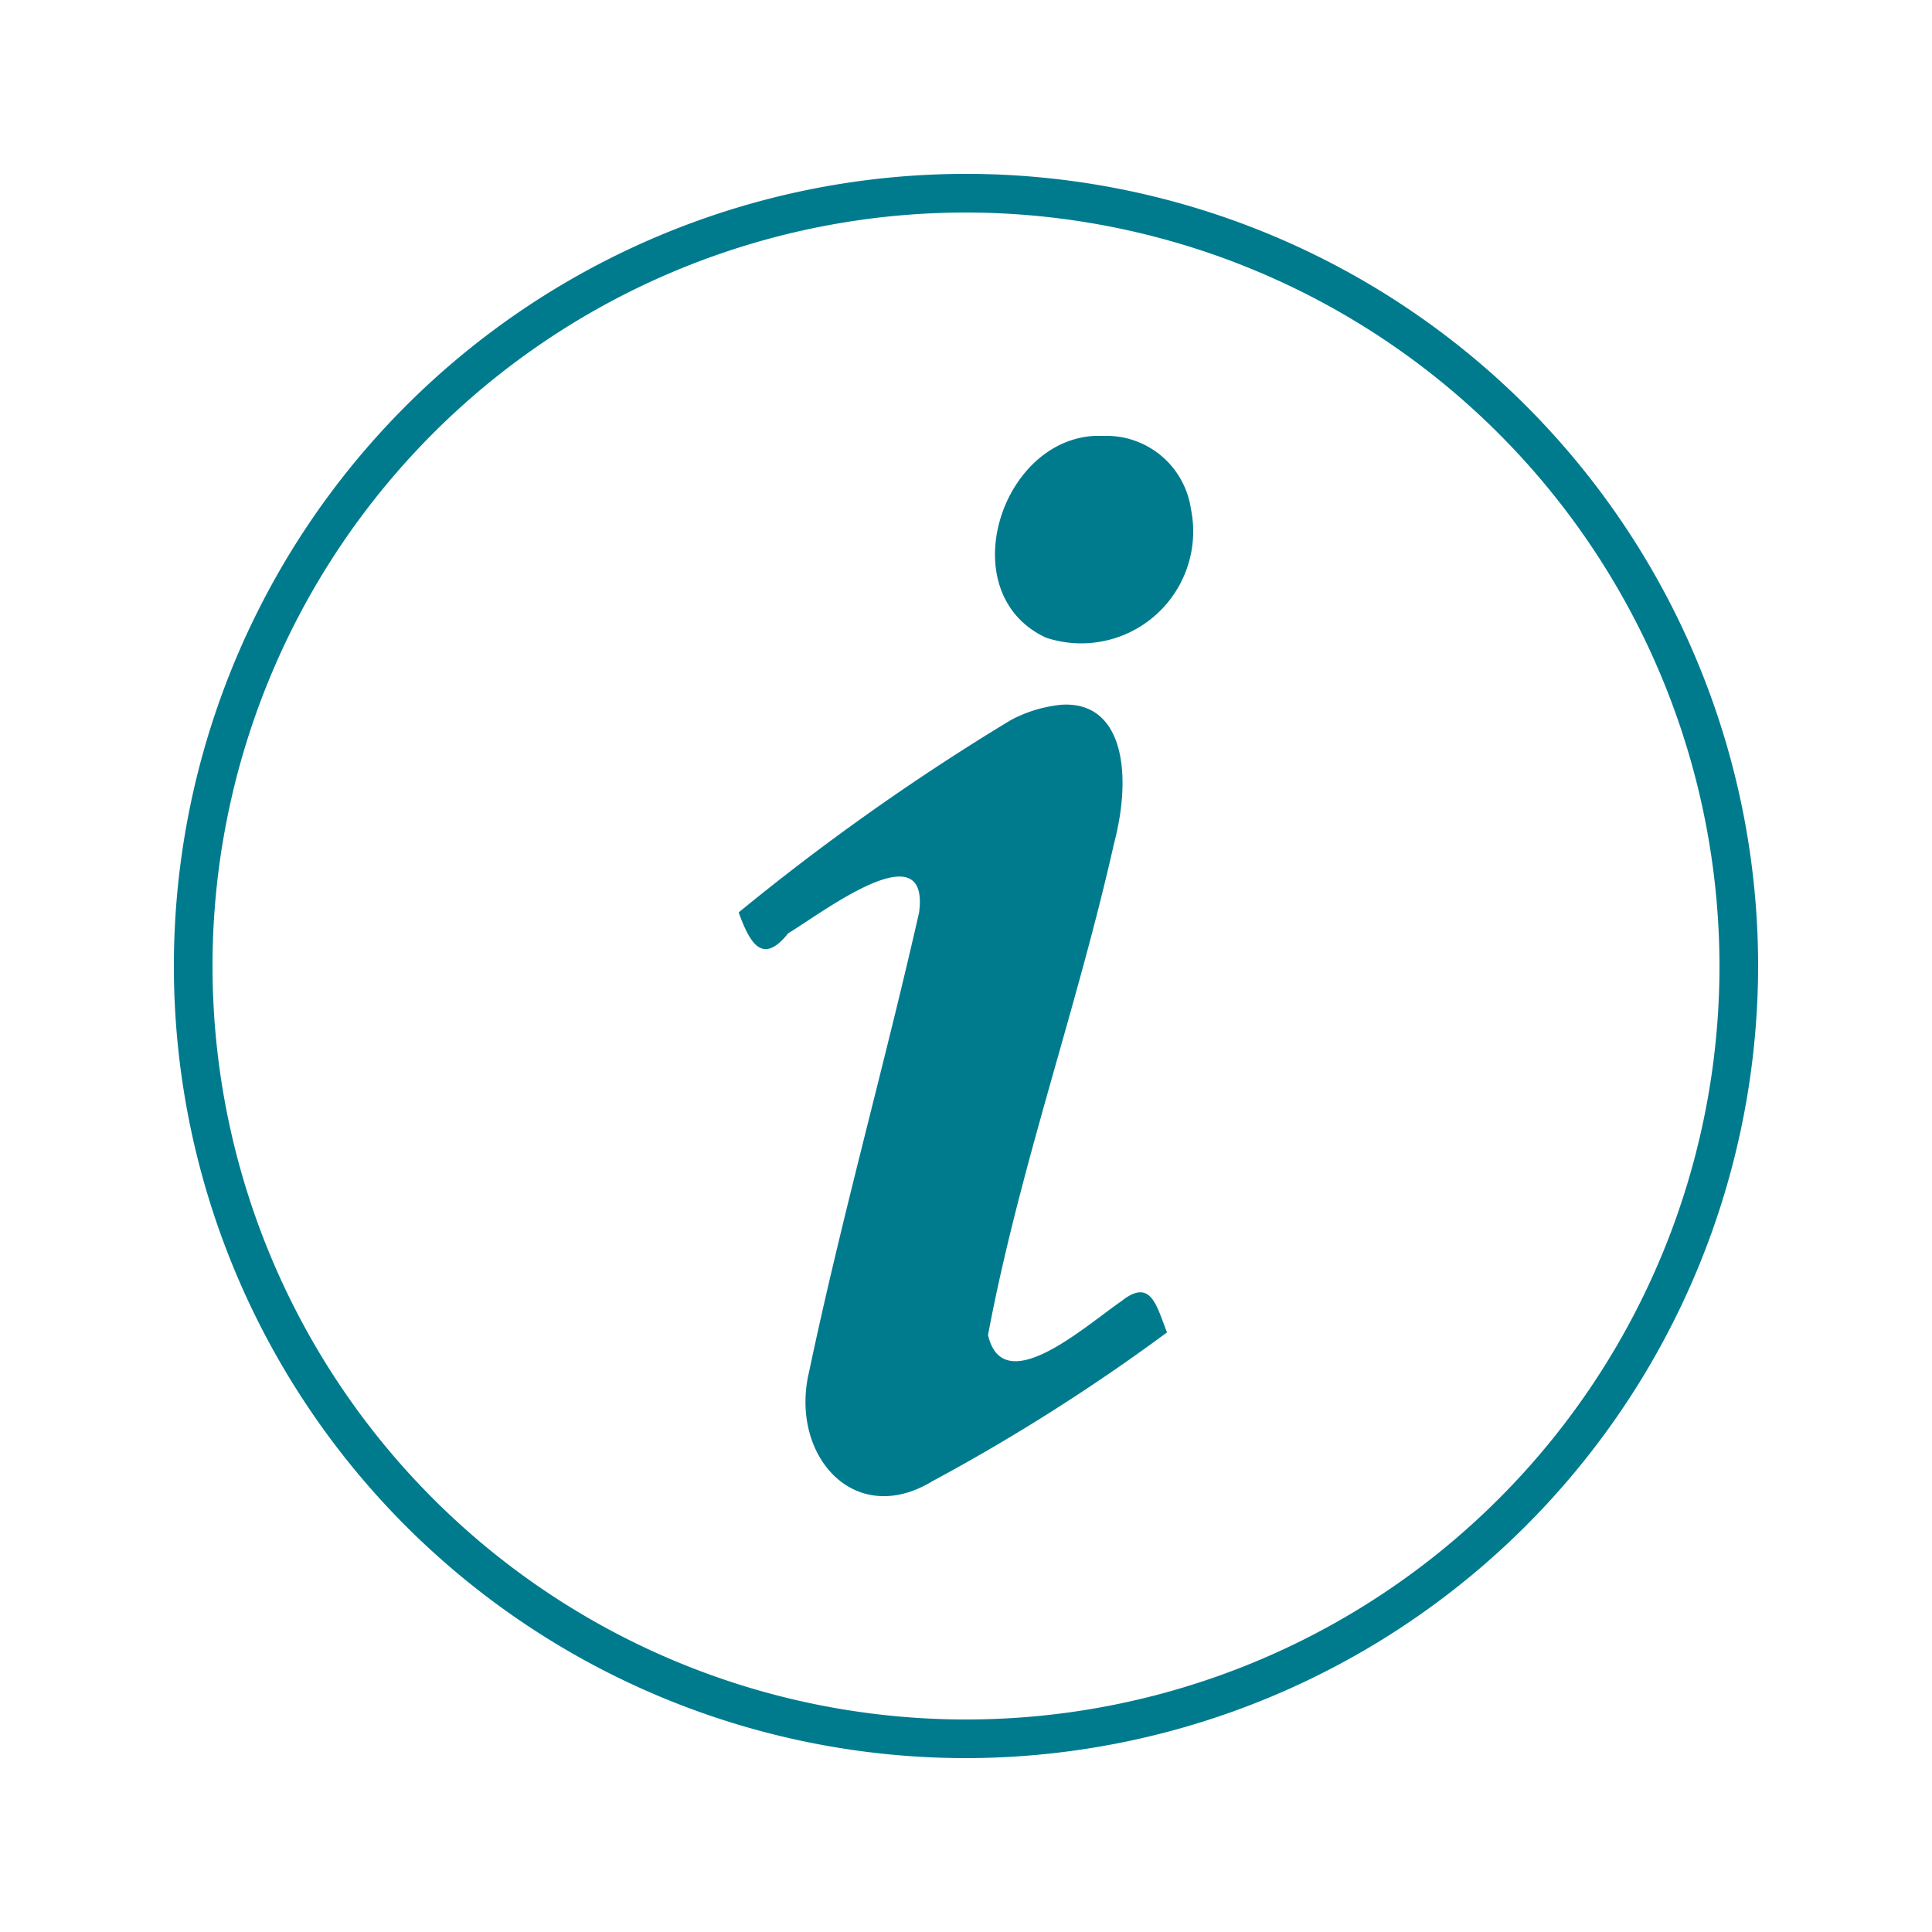 <svg xmlns="http://www.w3.org/2000/svg" width="40" height="40" viewBox="0 0 40 40"><defs><style>.a{fill:none;}.b{fill:#007b8e;}</style></defs><title>icon_safety_maintenance</title><rect class="a" width="40" height="40"/><path class="b" d="M22.669,9.024q.1,0,.2,0a1.768,1.768,0,0,1,1.787,1.509,2.318,2.318,0,0,1-3,2.669C19.712,12.3,20.69,9.12,22.669,9.024Zm-.693,5.567c1.261-.08,1.481,1.387,1.088,2.875-.767,3.417-1.96,6.728-2.608,10.173.313,1.36,2.028-.2,2.762-.7.623-.5.732.126.944.647a40.427,40.427,0,0,1-4.856,3.08c-1.629.988-2.962-.548-2.556-2.259.672-3.191,1.557-6.334,2.279-9.516.226-1.72-2.037.031-2.71.431-.542.682-.8.184-1.026-.431a48.234,48.234,0,0,1,5.636-3.983A2.8,2.8,0,0,1,21.976,14.591Z"/><path class="b" d="M20,36.4A16.4,16.4,0,1,1,36.4,20,16.419,16.419,0,0,1,20,36.4Zm0-32A15.6,15.6,0,1,0,35.6,20,15.617,15.617,0,0,0,20,4.4Z"/></svg>
